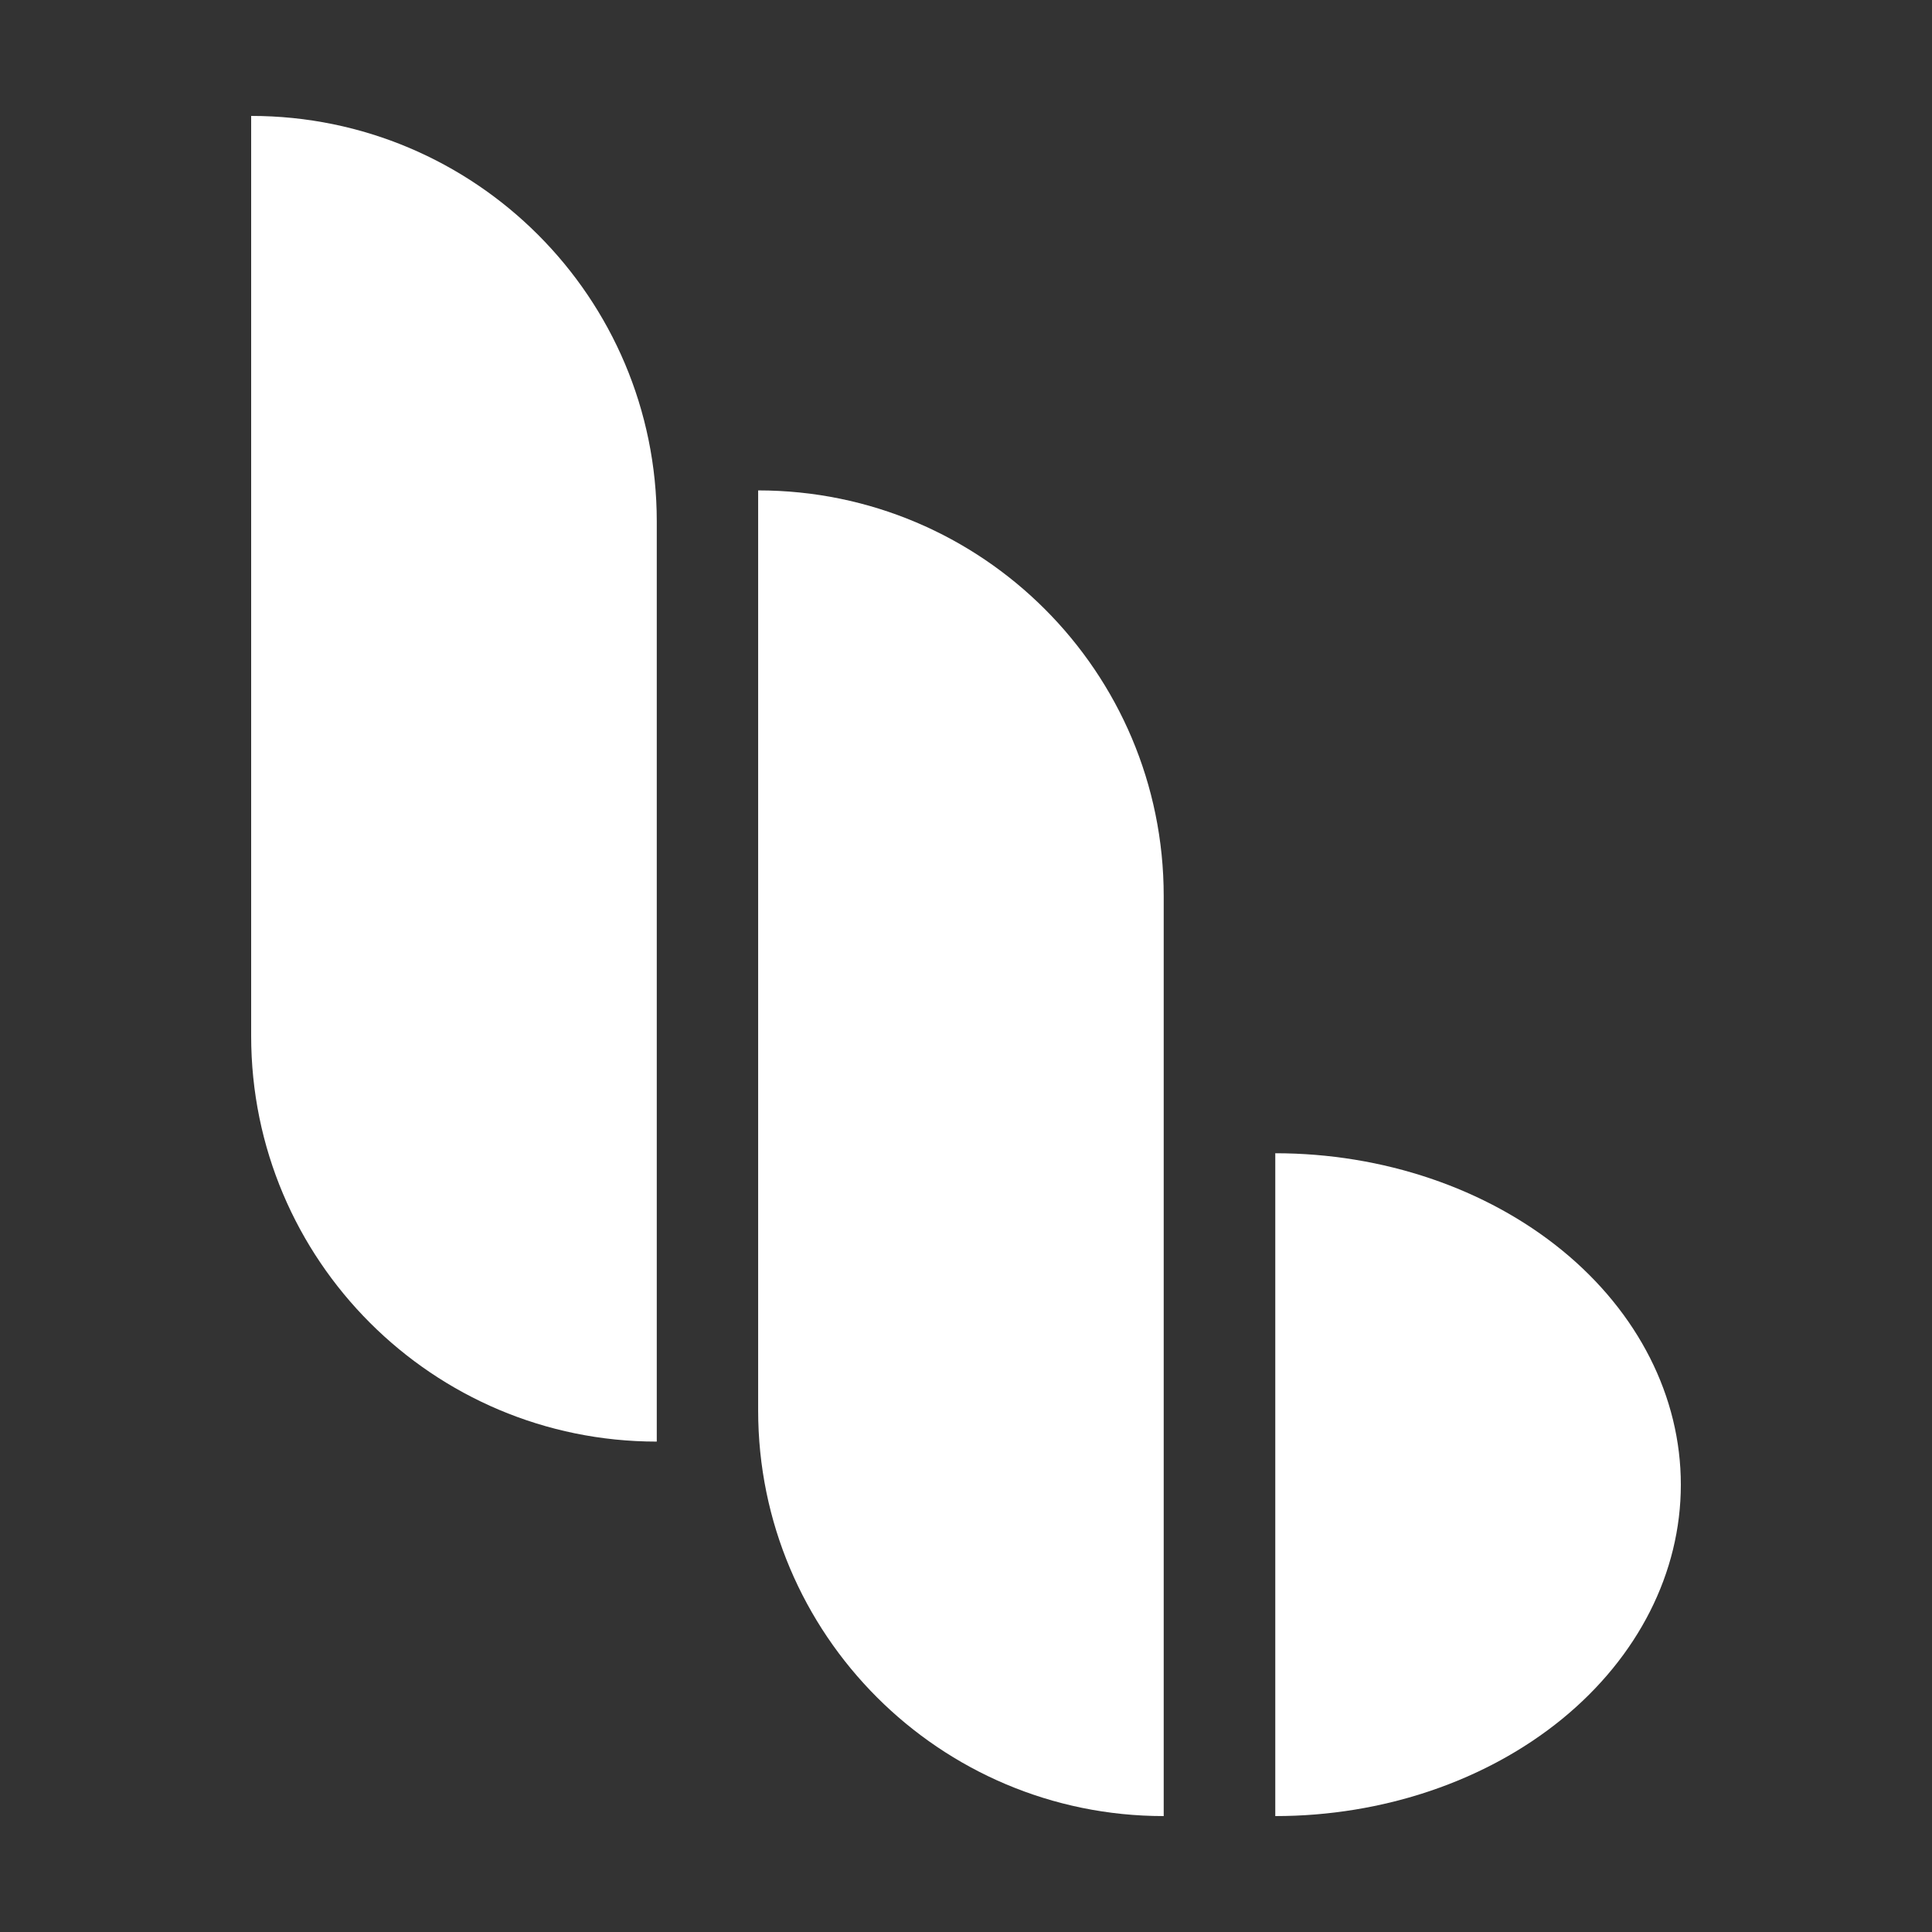 <svg width="36" height="36" viewBox="0 0 36 36" fill="none" xmlns="http://www.w3.org/2000/svg">
<rect x="0" y="0" width="36" height="36" fill="#333333" stroke="none"/>
<path d="M4.68 2.16C8.854 2.16 12.238 5.543 12.238 9.717V26.862C8.064 26.862 4.68 23.478 4.68 19.304V2.16Z" fill="white"/>
<path d="M14.127 9.138C18.301 9.138 21.684 12.522 21.684 16.696V33.84C17.51 33.84 14.127 30.456 14.127 26.282V9.138Z" fill="white"/>
<path d="M23.763 33.84C25.767 33.84 27.689 33.189 29.107 32.031C30.524 30.873 31.32 29.302 31.32 27.665C31.32 26.027 30.524 24.456 29.107 23.298C27.689 22.14 25.767 21.489 23.763 21.489L23.763 27.664V33.84Z" fill="white"/>
</svg>
